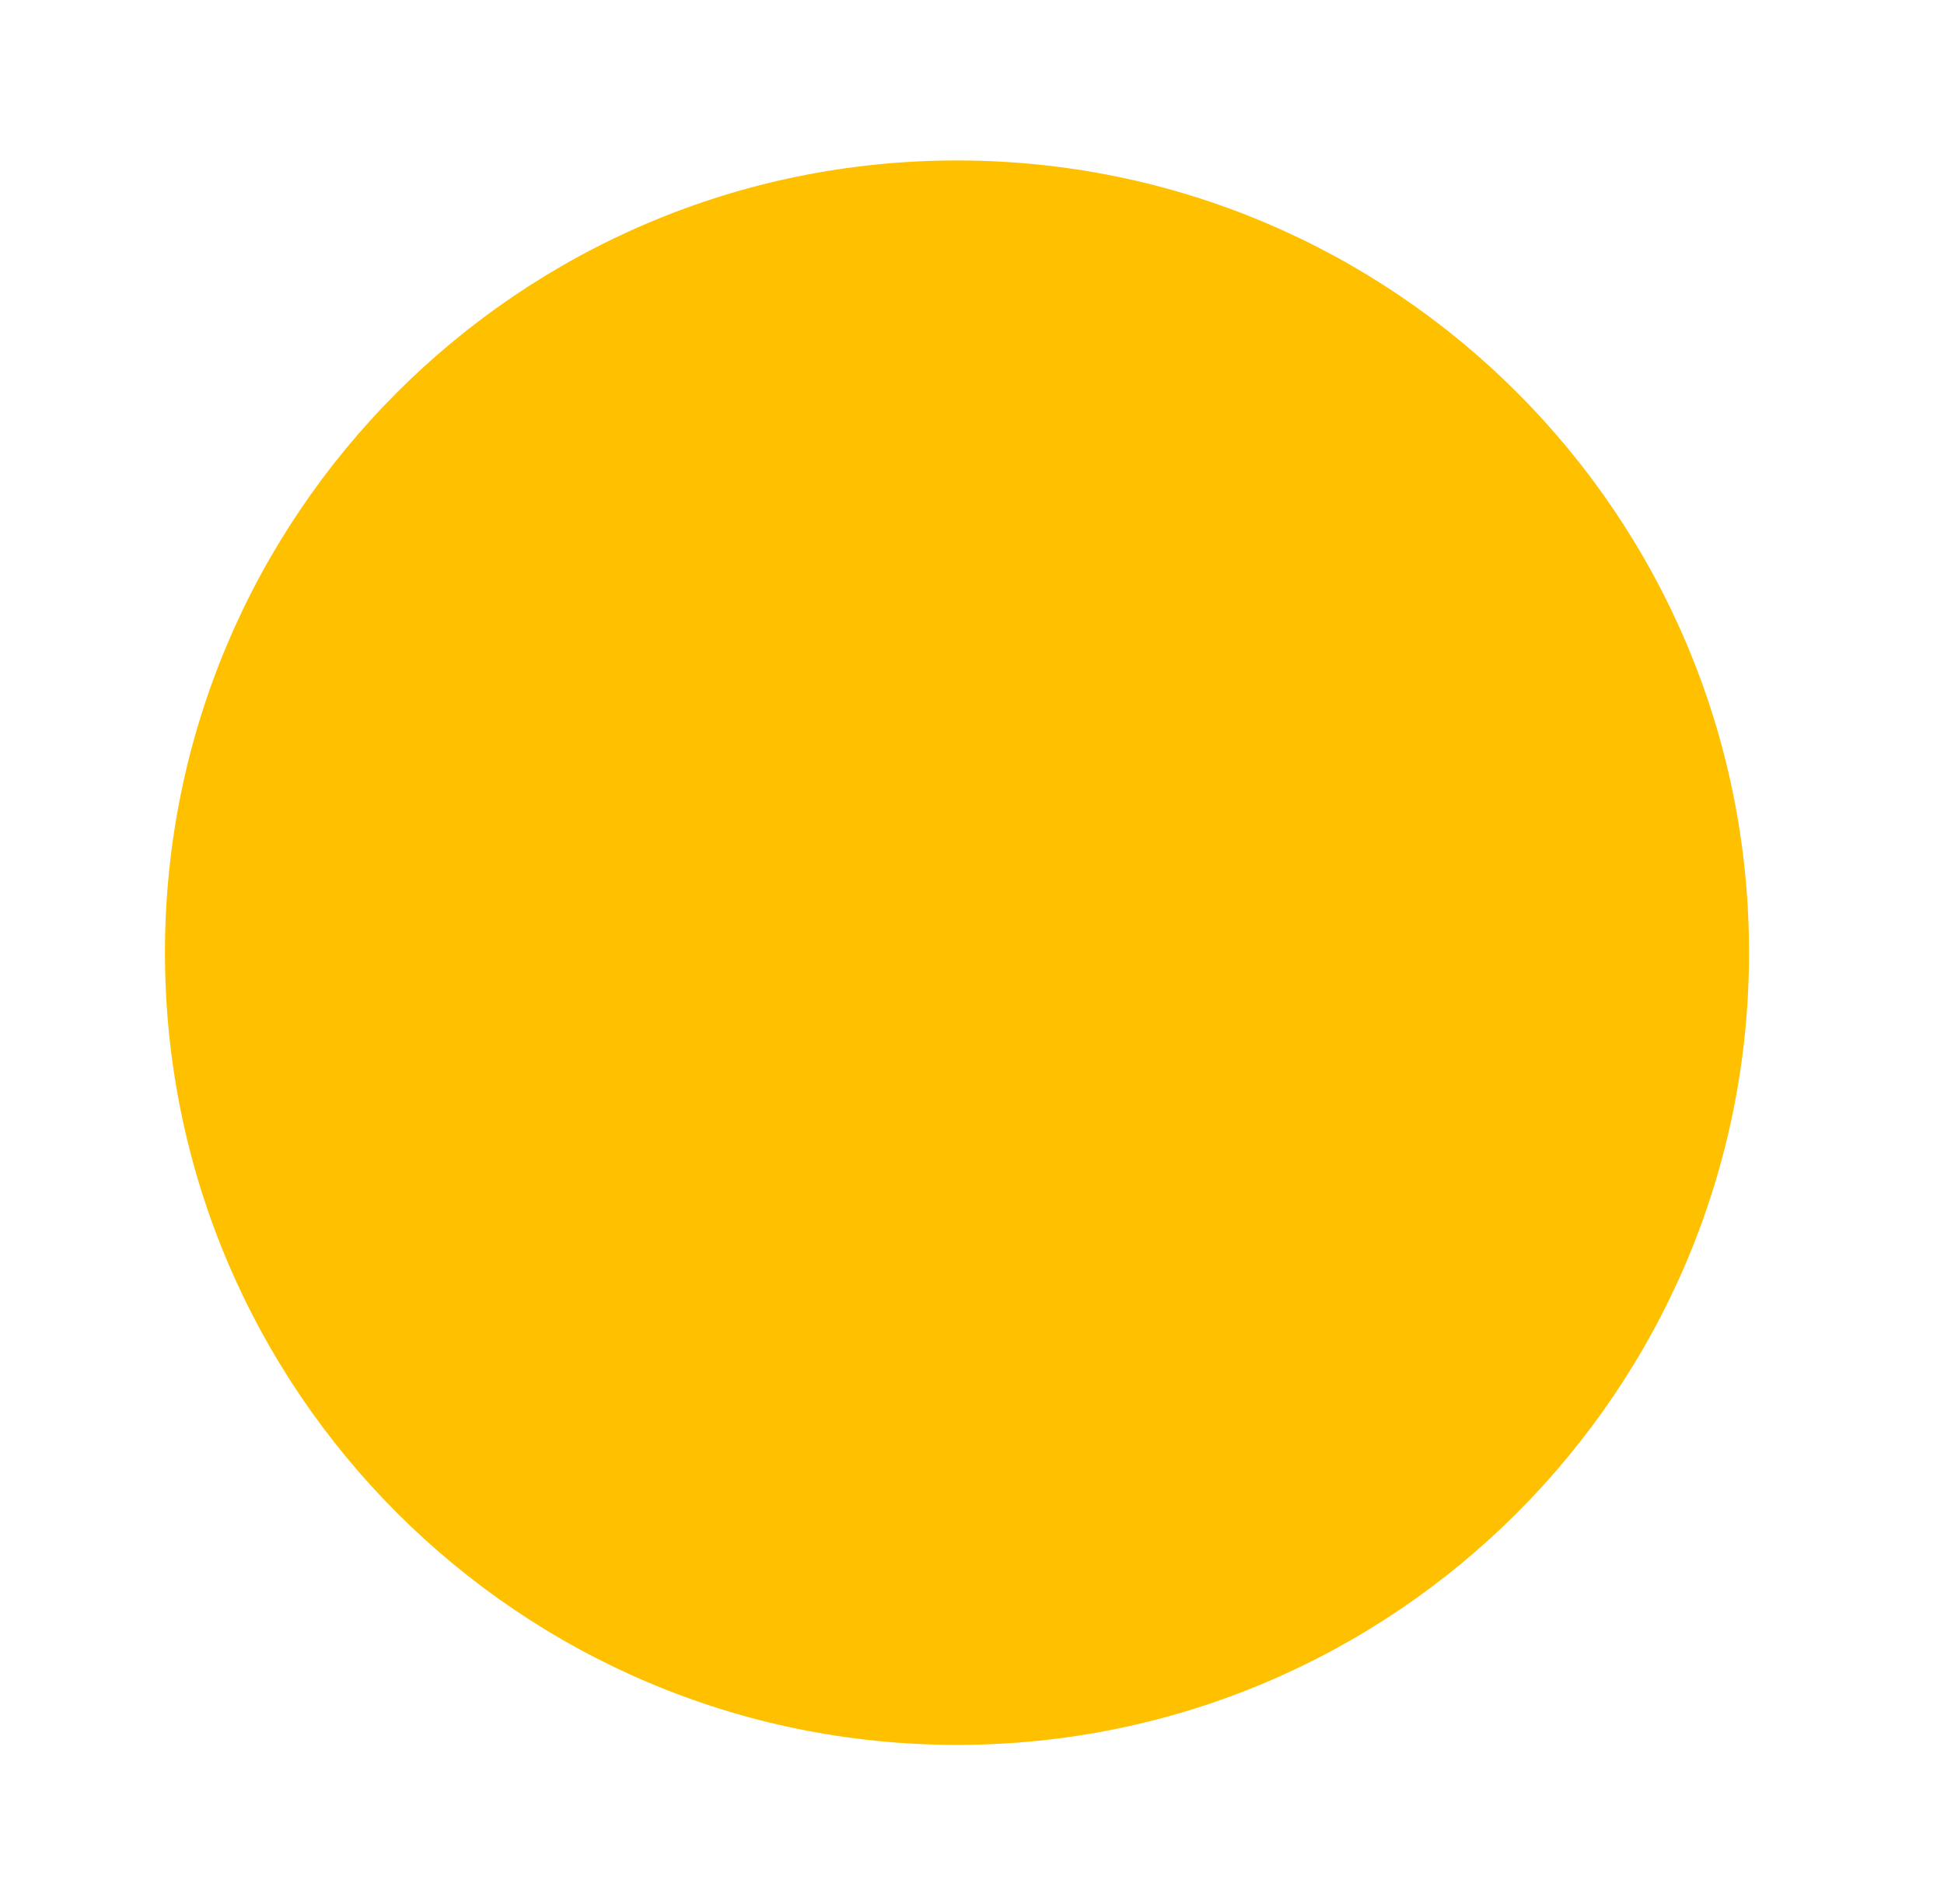 <svg width="48" height="47" fill="none" xmlns="http://www.w3.org/2000/svg"><path fill-rule="evenodd" clip-rule="evenodd" d="M23.629 43.074C34.43 43.074 43.186 34.318 43.186 23.517C43.186 12.717 34.43 3.961 23.629 3.961C12.829 3.961 4.073 12.717 4.073 23.517C4.073 34.318 12.829 43.074 23.629 43.074Z" fill="#FFC000"/></svg>
